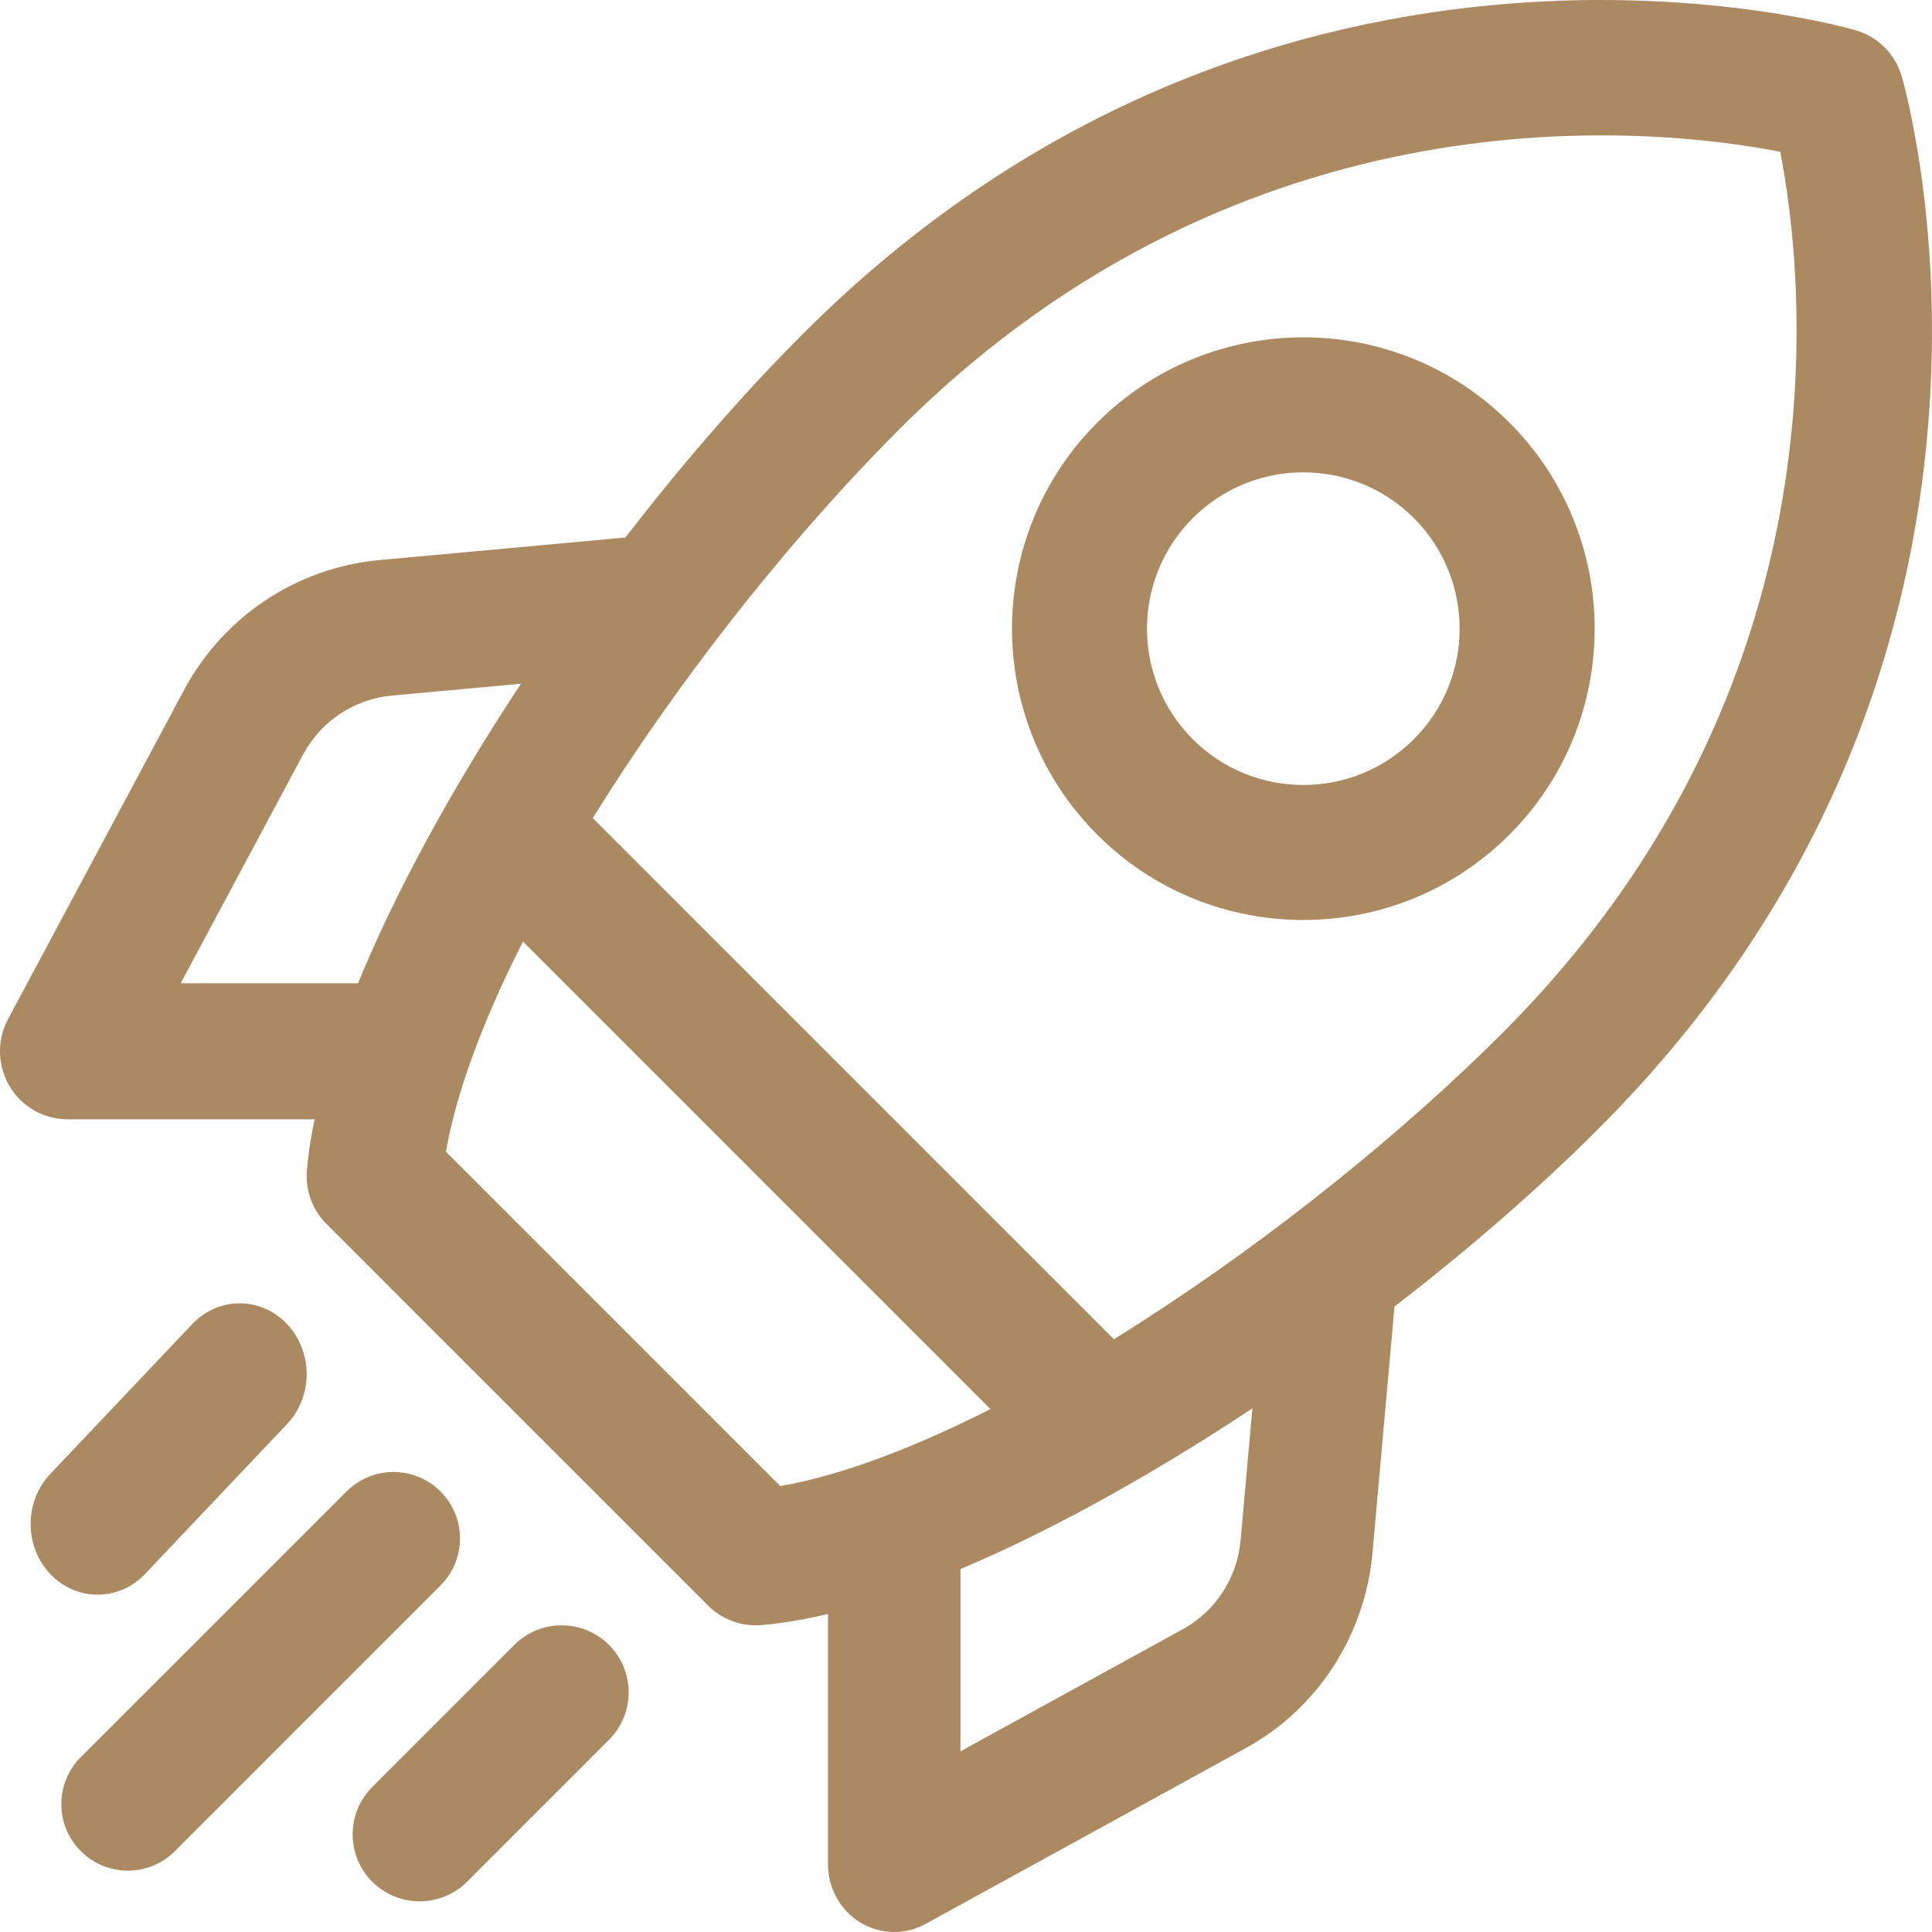 <svg xmlns="http://www.w3.org/2000/svg" width="64" height="64" viewBox="0 0 64 64" fill="none"><path fill-rule="evenodd" clip-rule="evenodd" d="M62.996 2.524C62.78 1.79 62.208 1.218 61.475 1.003C61.475 1.003 42.349 -4.689 26.611 11.046C18.855 18.801 10.787 31.493 10.166 38.77C10.11 39.428 10.347 40.08 10.817 40.547L23.452 53.183C23.919 53.654 24.572 53.89 25.231 53.833C32.506 53.213 45.199 45.144 52.954 37.389C68.689 21.651 62.996 2.524 62.996 2.524ZM58.972 5.03C59.772 9.139 61.289 22.699 49.777 34.212C43.102 40.889 32.53 48.06 25.848 49.228L14.772 38.152C15.943 31.47 23.111 20.896 29.788 14.223C41.3 2.709 54.864 4.228 58.969 5.027L58.972 5.03Z" fill="#AB8961"></path><path fill-rule="evenodd" clip-rule="evenodd" d="M50 13.999C46.234 10.233 40.115 10.233 36.348 13.999C32.582 17.766 32.582 23.885 36.348 27.651C40.115 31.418 46.234 31.418 50 27.651C53.767 23.885 53.767 17.766 50 13.999ZM46.836 17.164C48.857 19.185 48.857 22.466 46.836 24.487C44.814 26.509 41.534 26.509 39.512 24.487C37.49 22.466 37.49 19.185 39.512 17.164C41.534 15.141 44.814 15.141 46.836 17.164Z" fill="#AB8961"></path><path fill-rule="evenodd" clip-rule="evenodd" d="M37.435 44.9L19.101 26.566C18.219 25.684 16.782 25.684 15.902 26.566C15.017 27.45 15.017 28.883 15.902 29.767L34.232 48.099C35.117 48.983 36.55 48.983 37.435 48.099C38.316 47.218 38.316 45.781 37.435 44.9Z" fill="#AB8961"></path><path fill-rule="evenodd" clip-rule="evenodd" d="M41.842 42.67C41.842 42.67 41.401 47.603 41.097 51.02C40.985 52.267 40.269 53.371 39.19 53.965L31.817 58.014V51.267C31.817 50.032 30.834 49.029 29.623 49.029C28.412 49.029 27.429 50.032 27.429 51.267V61.762C27.429 62.549 27.835 63.281 28.497 63.684C29.161 64.086 29.983 64.108 30.664 63.731C30.664 63.731 37.352 60.058 41.27 57.907C43.648 56.603 45.224 54.168 45.467 51.425C45.772 48.009 46.213 43.074 46.213 43.074C46.322 41.844 45.432 40.755 44.227 40.645C43.019 40.531 41.951 41.438 41.842 42.67Z" fill="#AB8961"></path><path fill-rule="evenodd" clip-rule="evenodd" d="M20.926 17.787C20.926 17.787 15.992 18.24 12.574 18.553C9.832 18.802 7.397 20.422 6.093 22.865C3.942 26.888 0.268 33.756 0.268 33.756C-0.107 34.457 -0.086 35.301 0.317 35.983C0.72 36.662 1.45 37.079 2.238 37.079H12.733C13.968 37.079 14.971 36.07 14.971 34.826C14.971 33.582 13.968 32.572 12.733 32.572H5.986L10.036 25.001C10.629 23.892 11.733 23.156 12.981 23.042C16.397 22.729 21.329 22.276 21.329 22.276C22.562 22.164 23.469 21.068 23.355 19.827C23.245 18.589 22.156 17.676 20.926 17.787Z" fill="#AB8961"></path><path fill-rule="evenodd" clip-rule="evenodd" d="M6.369 43.861L1.664 48.827C0.799 49.742 0.799 51.227 1.664 52.142C2.531 53.053 3.936 53.053 4.803 52.142L9.508 47.175C10.375 46.26 10.375 44.776 9.508 43.861C8.641 42.946 7.236 42.946 6.369 43.861Z" fill="#AB8961"></path><path fill-rule="evenodd" clip-rule="evenodd" d="M11.479 49.407L2.677 58.206C1.816 59.068 1.816 60.462 2.677 61.323C3.538 62.183 4.932 62.183 5.793 61.323L14.592 52.52C15.453 51.663 15.453 50.264 14.592 49.407C13.734 48.547 12.336 48.547 11.479 49.407Z" fill="#AB8961"></path><path fill-rule="evenodd" clip-rule="evenodd" d="M17.036 54.491L12.331 59.196C11.466 60.063 11.466 61.469 12.331 62.336C13.198 63.2 14.603 63.2 15.471 62.336L20.175 57.631C21.042 56.764 21.042 55.358 20.175 54.491C19.308 53.624 17.902 53.624 17.036 54.491Z" fill="#AB8961"></path></svg>